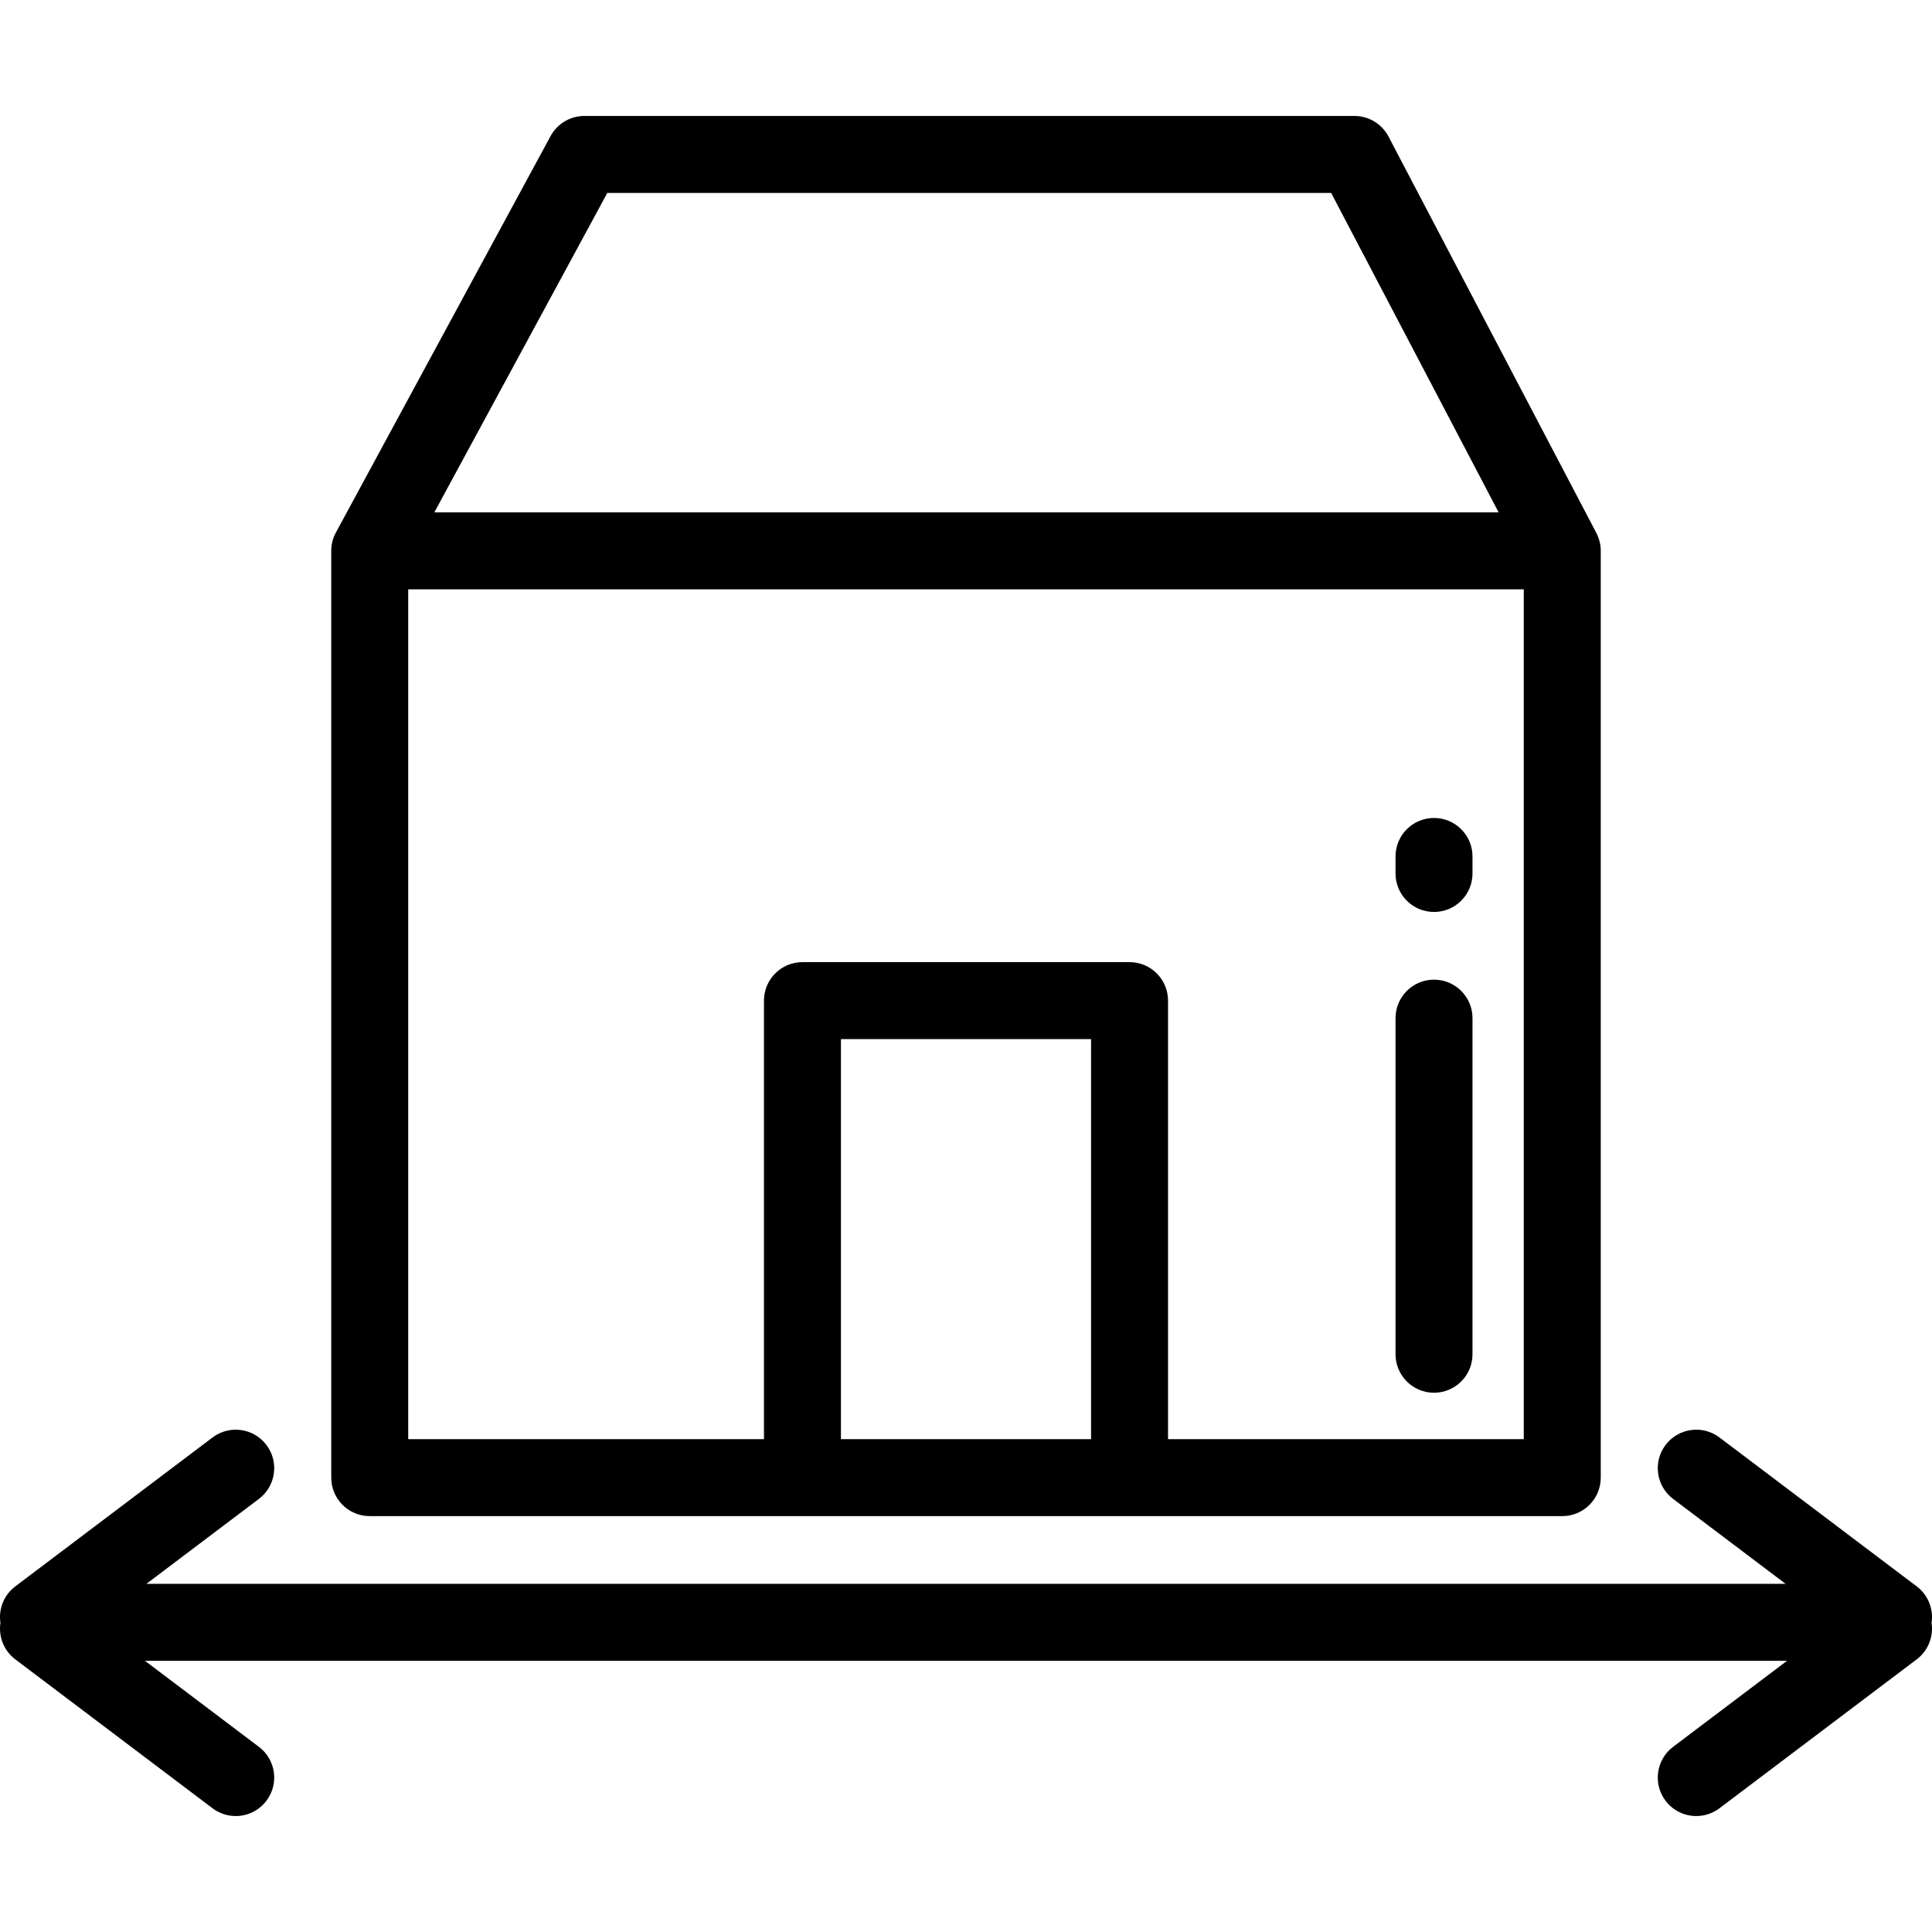 <?xml version="1.0" encoding="iso-8859-1"?>
<!-- Uploaded to: SVG Repo, www.svgrepo.com, Generator: SVG Repo Mixer Tools -->
<svg fill="#000000" height="800px" width="800px" version="1.1" id="Layer_1" xmlns="http://www.w3.org/2000/svg" xmlns:xlink="http://www.w3.org/1999/xlink" 
	 viewBox="0 0 512 512" xml:space="preserve">
<g>
	<g>
		<path d="M423.055,141.264c-0.002-0.005,0-0.01-0.003-0.015l-0.052-0.1c-0.007-0.013-0.013-0.026-0.02-0.039L367.97,36.192
			c-1.761-3.359-5.24-5.463-9.032-5.463H154.869c-3.743,0-7.186,2.051-8.968,5.342L89.036,141.086
			c-0.798,1.453-1.253,3.122-1.253,4.898v245.605c0,5.633,4.566,10.199,10.199,10.199h316.036v0c5.632,0,10.199-4.566,10.199-10.199
			V145.984C424.218,144.28,423.793,142.675,423.055,141.264z M160.944,51.127h191.825l44.386,84.657H115.103L160.944,51.127z
			 M289.143,381.39h-66.286V275.374h66.286V381.39z M309.541,381.39V265.175c0-5.633-4.567-10.199-10.199-10.199h-86.684
			c-5.633,0-10.199,4.566-10.199,10.199V381.39h-94.277V156.183h295.637V381.39H309.541z"/>
	</g>
</g>
<g>
	<g>
		<path d="M507.947,420.405l-52.273-39.463c-4.495-3.393-10.892-2.502-14.286,1.995c-3.393,4.496-2.5,10.892,1.995,14.285
			l29.809,22.505H38.808l29.809-22.505c4.496-3.394,5.388-9.79,1.995-14.285c-3.393-4.495-9.79-5.389-14.285-1.995L4.054,420.405
			c-3.092,2.335-4.481,6.09-3.94,9.671c-0.541,3.58,0.848,7.335,3.94,9.671l52.272,39.464c1.84,1.389,3.997,2.06,6.138,2.06
			c3.089,0,6.142-1.398,8.147-4.054c3.394-4.496,2.501-10.892-1.995-14.285l-30.207-22.805H473.59l-30.208,22.805
			c-4.495,3.394-5.388,9.79-1.995,14.285c2.006,2.656,5.058,4.054,8.148,4.054c2.14,0,4.298-0.671,6.138-2.06l52.273-39.464
			c3.092-2.335,4.479-6.09,3.94-9.671C512.426,426.494,511.039,422.739,507.947,420.405z"/>
	</g>
</g>
<g>
	<g>
		<path d="M380.028,216.77c-5.632,0-10.199,4.566-10.199,10.199v4.51c0,5.633,4.566,10.199,10.199,10.199
			c5.632,0,10.199-4.566,10.199-10.199v-4.51C390.228,221.337,385.66,216.77,380.028,216.77z"/>
	</g>
</g>
<g>
	<g>
		<path d="M380.028,259.617c-5.632,0-10.199,4.566-10.199,10.199v89.075c0,5.632,4.566,10.199,10.199,10.199
			c5.632,0,10.199-4.566,10.199-10.199v-89.075C390.228,264.183,385.66,259.617,380.028,259.617z"/>
	</g>
</g>
</svg>